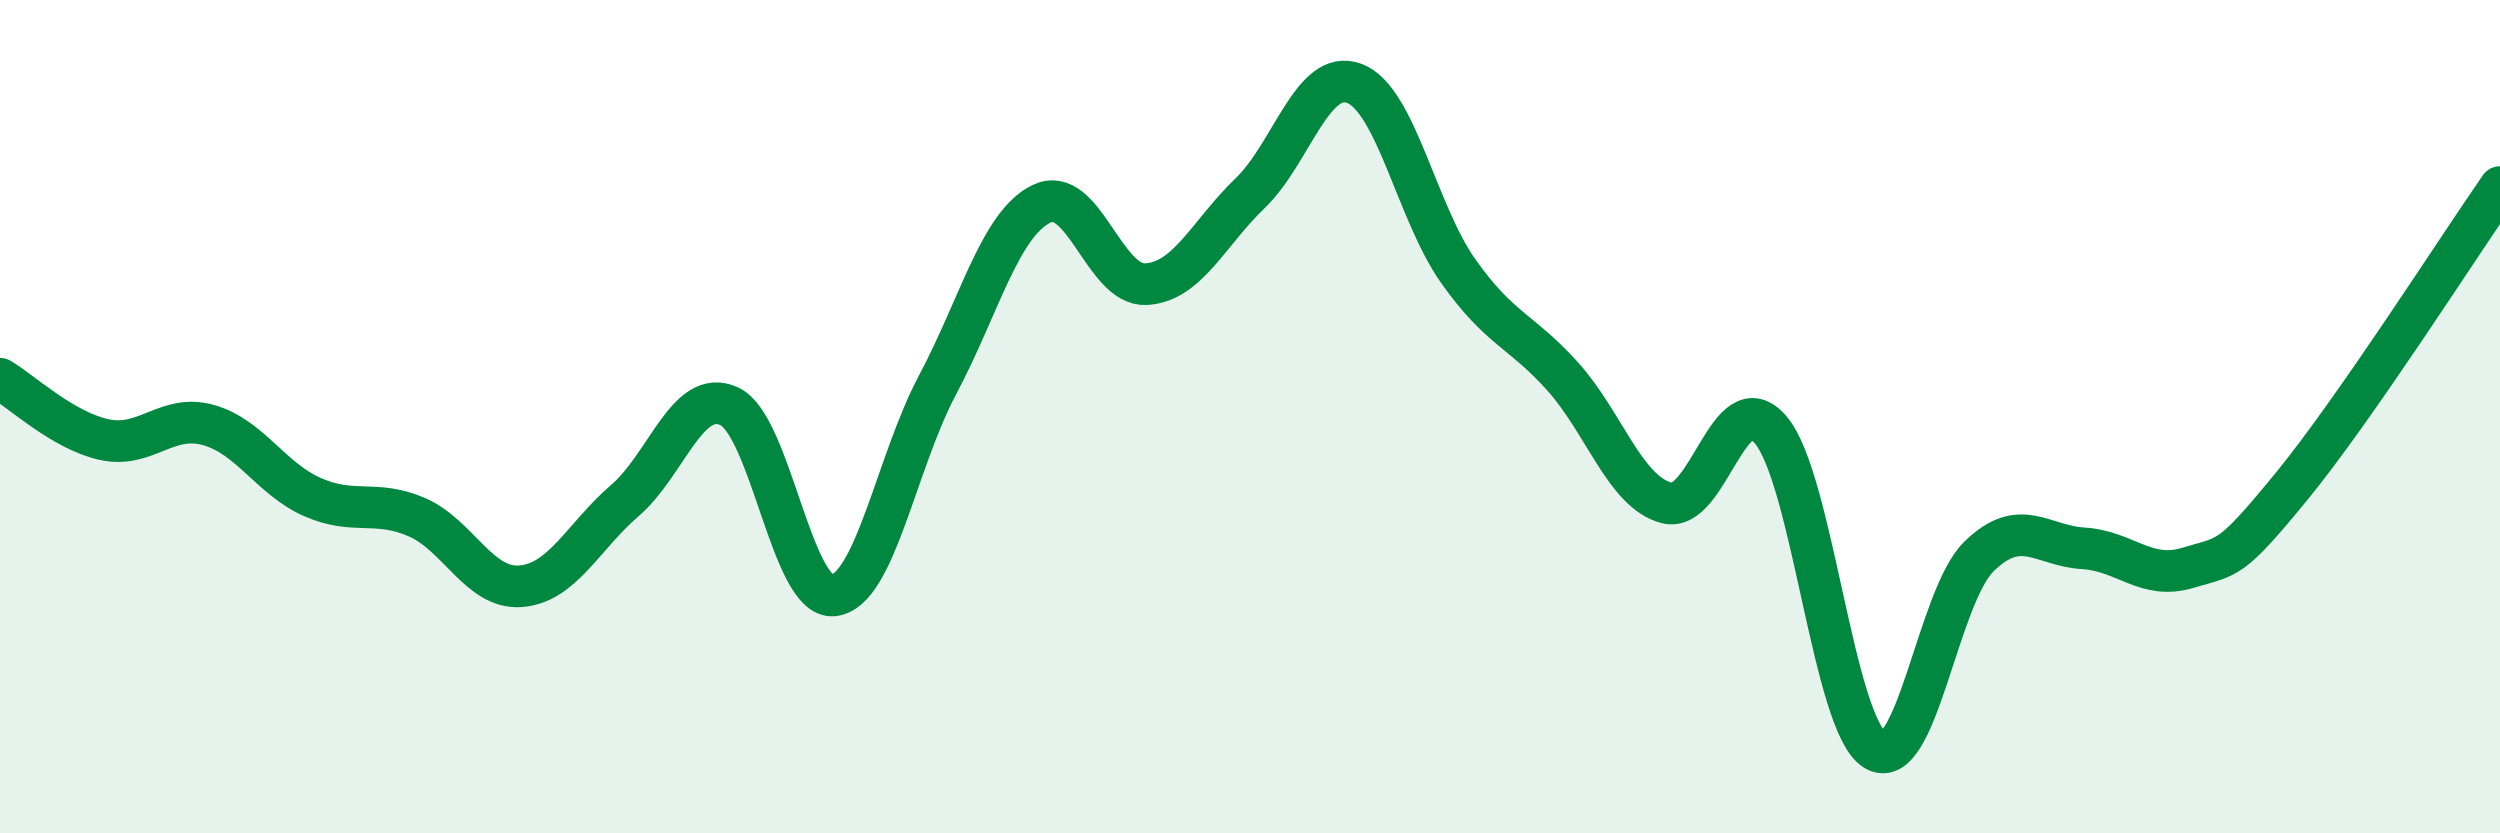 
    <svg width="60" height="20" viewBox="0 0 60 20" xmlns="http://www.w3.org/2000/svg">
      <path
        d="M 0,9.09 C 0.5,9.38 1.5,10.33 2.5,10.55 C 3.5,10.77 4,9.92 5,10.2 C 6,10.48 6.5,11.49 7.5,11.93 C 8.5,12.37 9,11.98 10,12.41 C 11,12.84 11.5,14.15 12.5,14.07 C 13.5,13.99 14,12.87 15,12.01 C 16,11.15 16.5,9.29 17.5,9.75 C 18.5,10.21 19,14.39 20,14.29 C 21,14.19 21.5,11.12 22.5,9.24 C 23.5,7.36 24,5.37 25,4.89 C 26,4.41 26.5,6.87 27.5,6.82 C 28.5,6.77 29,5.6 30,4.64 C 31,3.68 31.5,1.63 32.5,2 C 33.5,2.37 34,5.1 35,6.51 C 36,7.92 36.5,7.92 37.5,9.03 C 38.5,10.14 39,11.81 40,12.07 C 41,12.33 41.5,9.13 42.5,10.32 C 43.5,11.51 44,17.39 45,18 C 46,18.61 46.5,14.32 47.5,13.35 C 48.5,12.38 49,13.1 50,13.16 C 51,13.22 51.5,13.93 52.5,13.63 C 53.5,13.33 53.5,13.5 55,11.67 C 56.5,9.84 59,5.93 60,4.49L60 20L0 20Z"
        fill="#008740"
        opacity="0.1"
        stroke-linecap="round"
        stroke-linejoin="round"
      />
      <path
        d="M 0,9.09 C 0.5,9.38 1.5,10.33 2.5,10.55 C 3.5,10.77 4,9.92 5,10.2 C 6,10.48 6.5,11.49 7.5,11.93 C 8.5,12.37 9,11.98 10,12.41 C 11,12.84 11.5,14.15 12.5,14.07 C 13.5,13.99 14,12.87 15,12.01 C 16,11.15 16.5,9.29 17.5,9.75 C 18.5,10.21 19,14.39 20,14.29 C 21,14.19 21.5,11.12 22.5,9.24 C 23.5,7.36 24,5.37 25,4.89 C 26,4.41 26.5,6.87 27.5,6.82 C 28.5,6.77 29,5.6 30,4.64 C 31,3.68 31.5,1.63 32.5,2 C 33.5,2.37 34,5.1 35,6.51 C 36,7.92 36.5,7.92 37.5,9.03 C 38.5,10.14 39,11.81 40,12.07 C 41,12.33 41.5,9.13 42.5,10.32 C 43.5,11.51 44,17.39 45,18 C 46,18.61 46.5,14.32 47.5,13.35 C 48.5,12.38 49,13.1 50,13.16 C 51,13.22 51.5,13.93 52.5,13.63 C 53.5,13.33 53.5,13.5 55,11.67 C 56.5,9.84 59,5.93 60,4.49"
        stroke="#008740"
        stroke-width="1"
        fill="none"
        stroke-linecap="round"
        stroke-linejoin="round"
      />
    </svg>
  